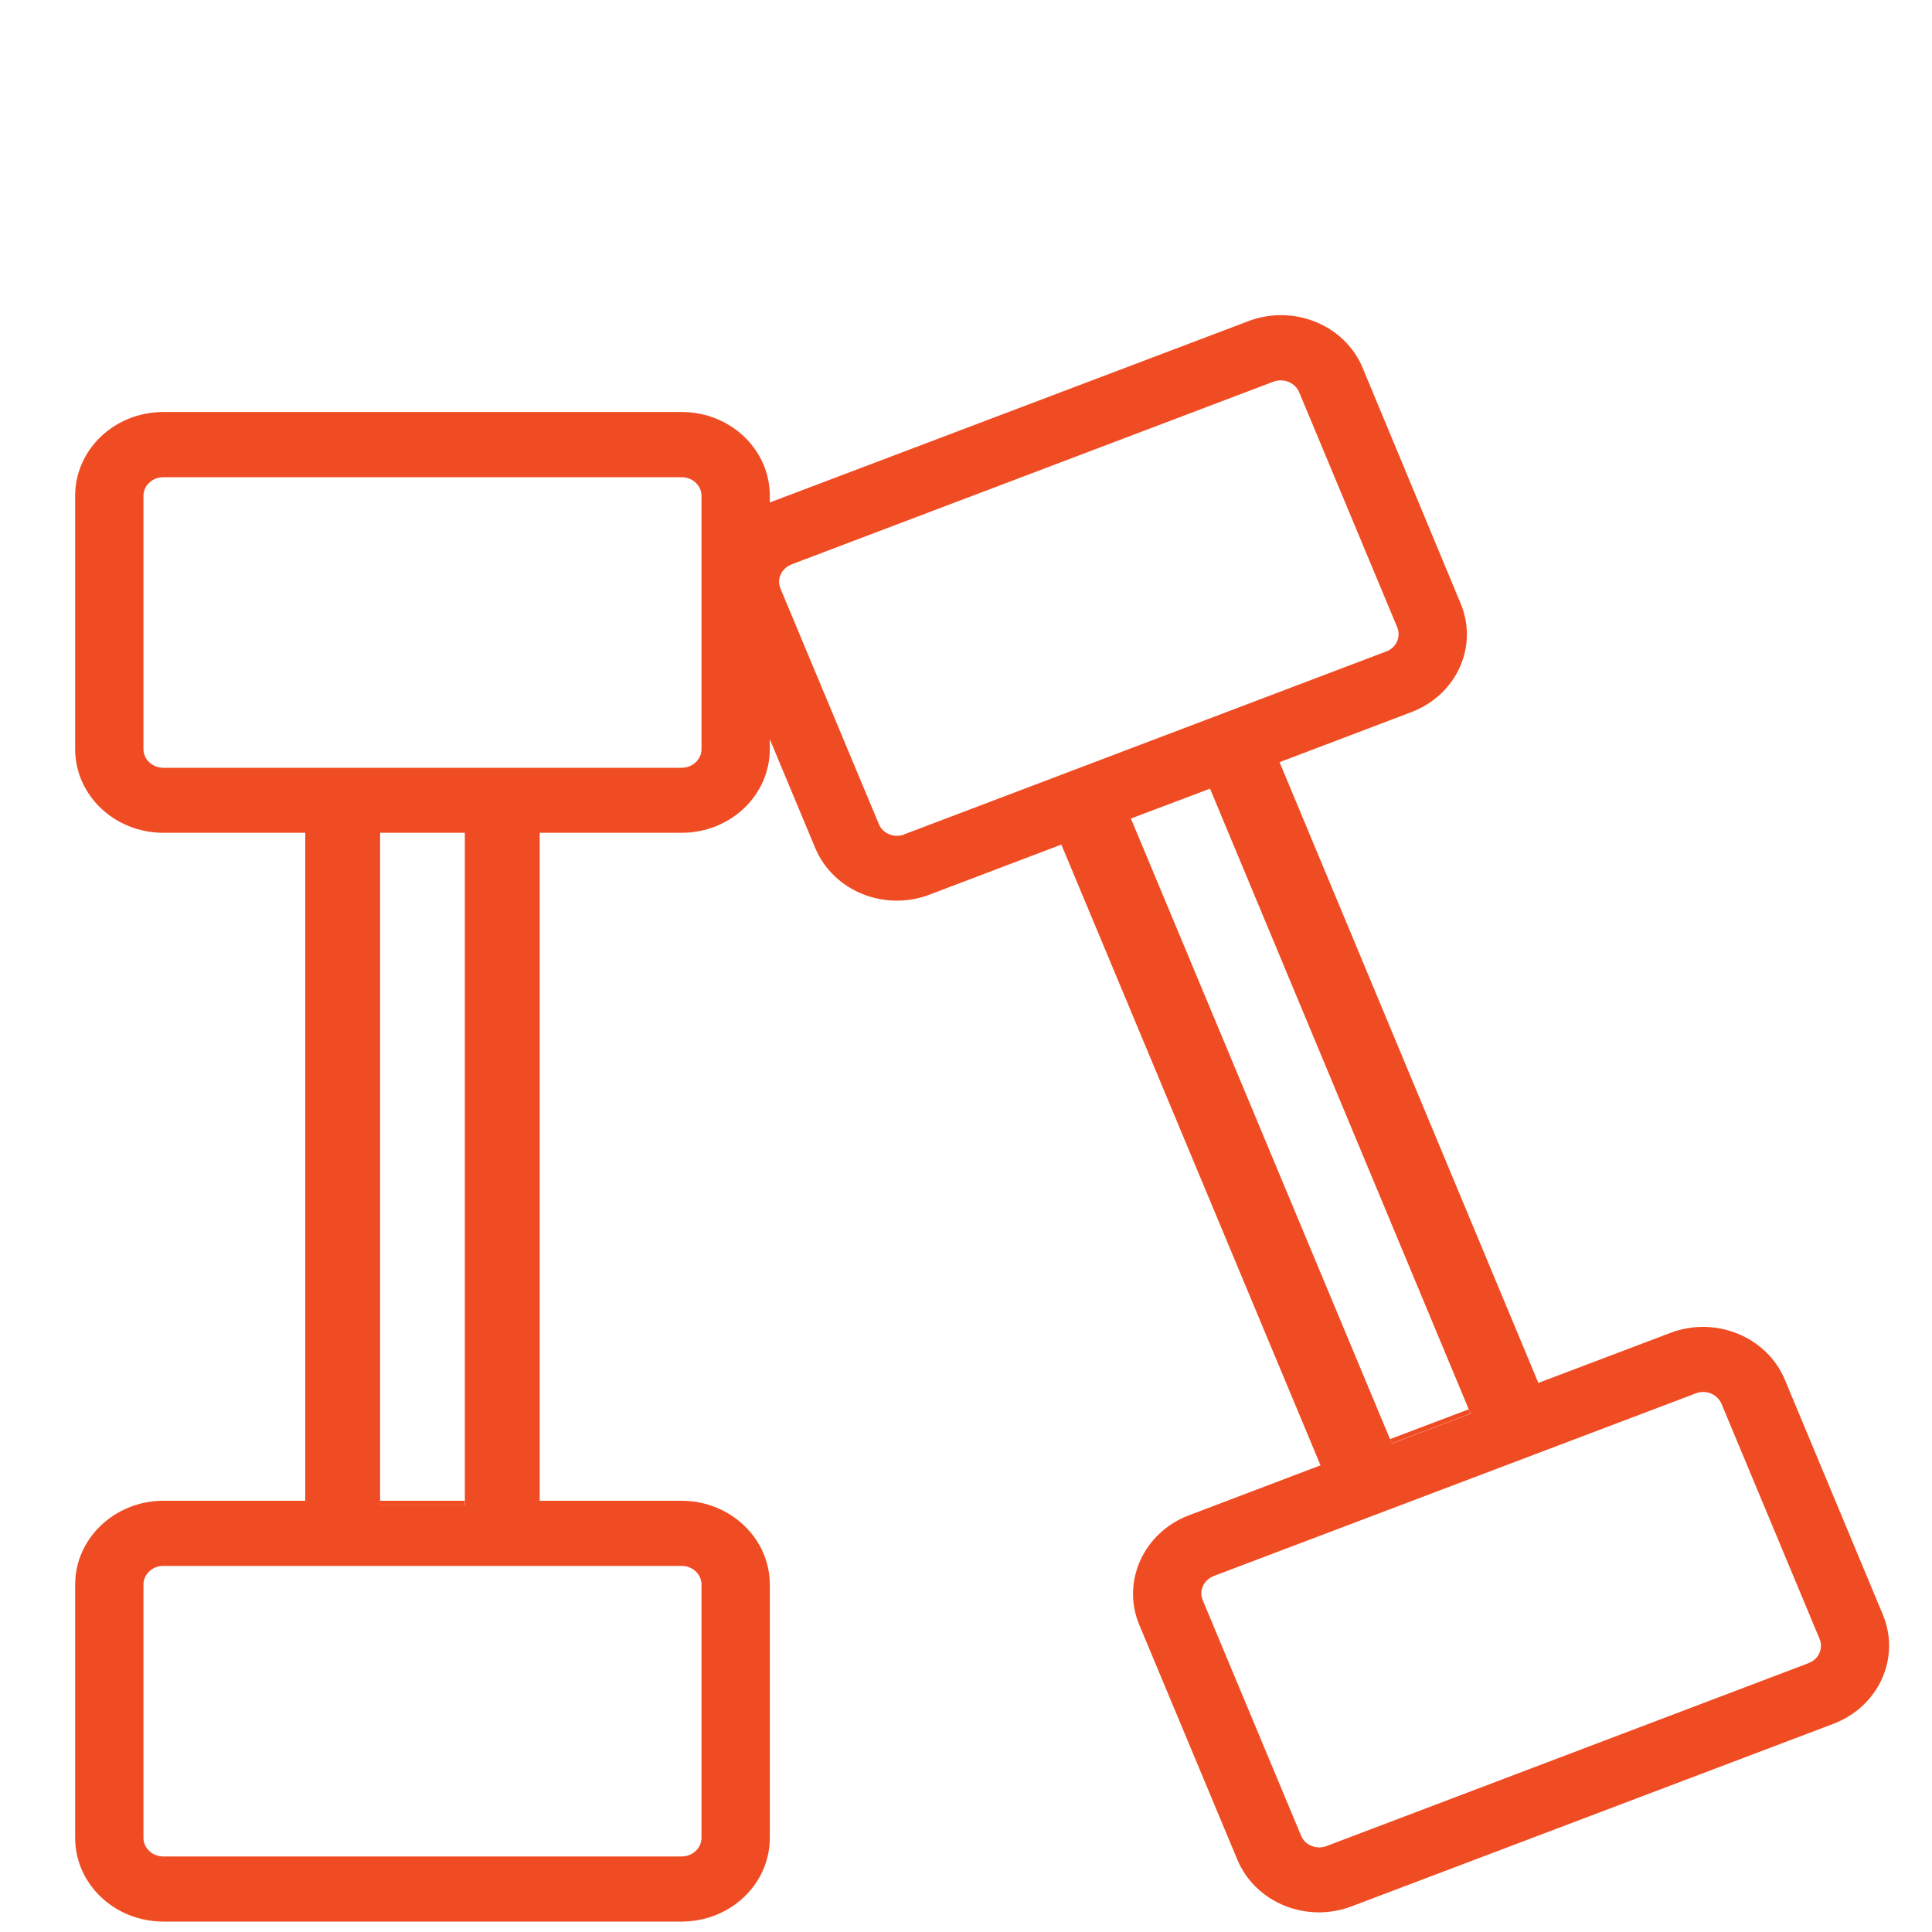 <?xml version="1.0" encoding="UTF-8"?><svg id="Layer_1" xmlns="http://www.w3.org/2000/svg" viewBox="0 0 200 200"><defs><style>.cls-1{fill:#f04c23;}</style></defs><path class="cls-1" d="m70.56,86.21c5.04,0,9.13-3.87,9.13-8.67v-26.22c0-4.8-4.09-8.67-9.13-8.67H16.91c-5.04,0-9.13,3.87-9.13,8.67v26.22c0,4.8,4.09,8.67,9.13,8.67h14.69v69.15h-14.69c-5.04,0-9.13,3.9-9.13,8.67v26.22c0,4.8,4.09,8.67,9.13,8.67h53.65c5.04,0,9.13-3.87,9.13-8.67v-26.22c0-4.77-4.09-8.67-9.13-8.67h-14.69v-69.15h14.69Zm0,75.89c1.14,0,2.06.87,2.06,1.93v26.22c0,1.06-.92,1.93-2.06,1.93H16.91c-1.14,0-2.06-.87-2.06-1.93v-26.22c0-1.06.92-1.93,2.06-1.93h53.65Zm-22.44-6.27h-8.77v-69.62h8.77v69.62Zm-31.21-76.35c-1.14,0-2.06-.87-2.06-1.93v-26.22c0-1.06.92-1.93,2.06-1.93h53.65c1.14,0,2.06.87,2.06,1.93v26.22c0,1.06-.92,1.93-2.06,1.93H16.91Z"/><path class="cls-1" d="m39.35,155.36v.47h8.77v-.47h-8.77Z"/><path class="cls-1" d="m194.93,167.19l-10.17-24.38c-1.86-4.43-7.16-6.61-11.84-4.83l-13.67,5.18-26.79-64.26,13.64-5.18c4.68-1.78,6.97-6.8,5.1-11.26l-10.14-24.38c-1.86-4.46-7.16-6.61-11.84-4.83l-49.86,18.89c-4.68,1.78-7,6.83-5.14,11.29l10.17,24.35c1.86,4.46,7.16,6.61,11.84,4.83l13.64-5.18,26.83,64.26-13.64,5.18c-4.68,1.78-6.97,6.86-5.14,11.29l10.17,24.35c1.86,4.46,7.16,6.61,11.84,4.83l49.86-18.89c4.68-1.78,6.97-6.8,5.14-11.26Zm-101.31-80.81c-1.05.41-2.26-.09-2.65-1.09l-10.17-24.35c-.43-1,.1-2.12,1.18-2.53l49.82-18.89c1.08-.41,2.26.09,2.68,1.06l10.17,24.38c.39.97-.1,2.12-1.18,2.49l-49.86,18.92Zm23.46-1.65l8.18-3.09,26.79,64.26.2.44-8.15,3.09-.2-.44-26.83-64.26Zm70.11,87.45l-49.86,18.92c-1.05.41-2.26-.09-2.65-1.09l-10.17-24.35c-.43-1,.1-2.12,1.18-2.53l49.86-18.89c1.05-.41,2.22.09,2.65,1.06l10.17,24.38c.39.97-.1,2.12-1.18,2.49Z"/><path class="cls-1" d="m152.04,145.89l-8.15,3.09.2.44,8.15-3.09-.2-.44Z"/></svg>